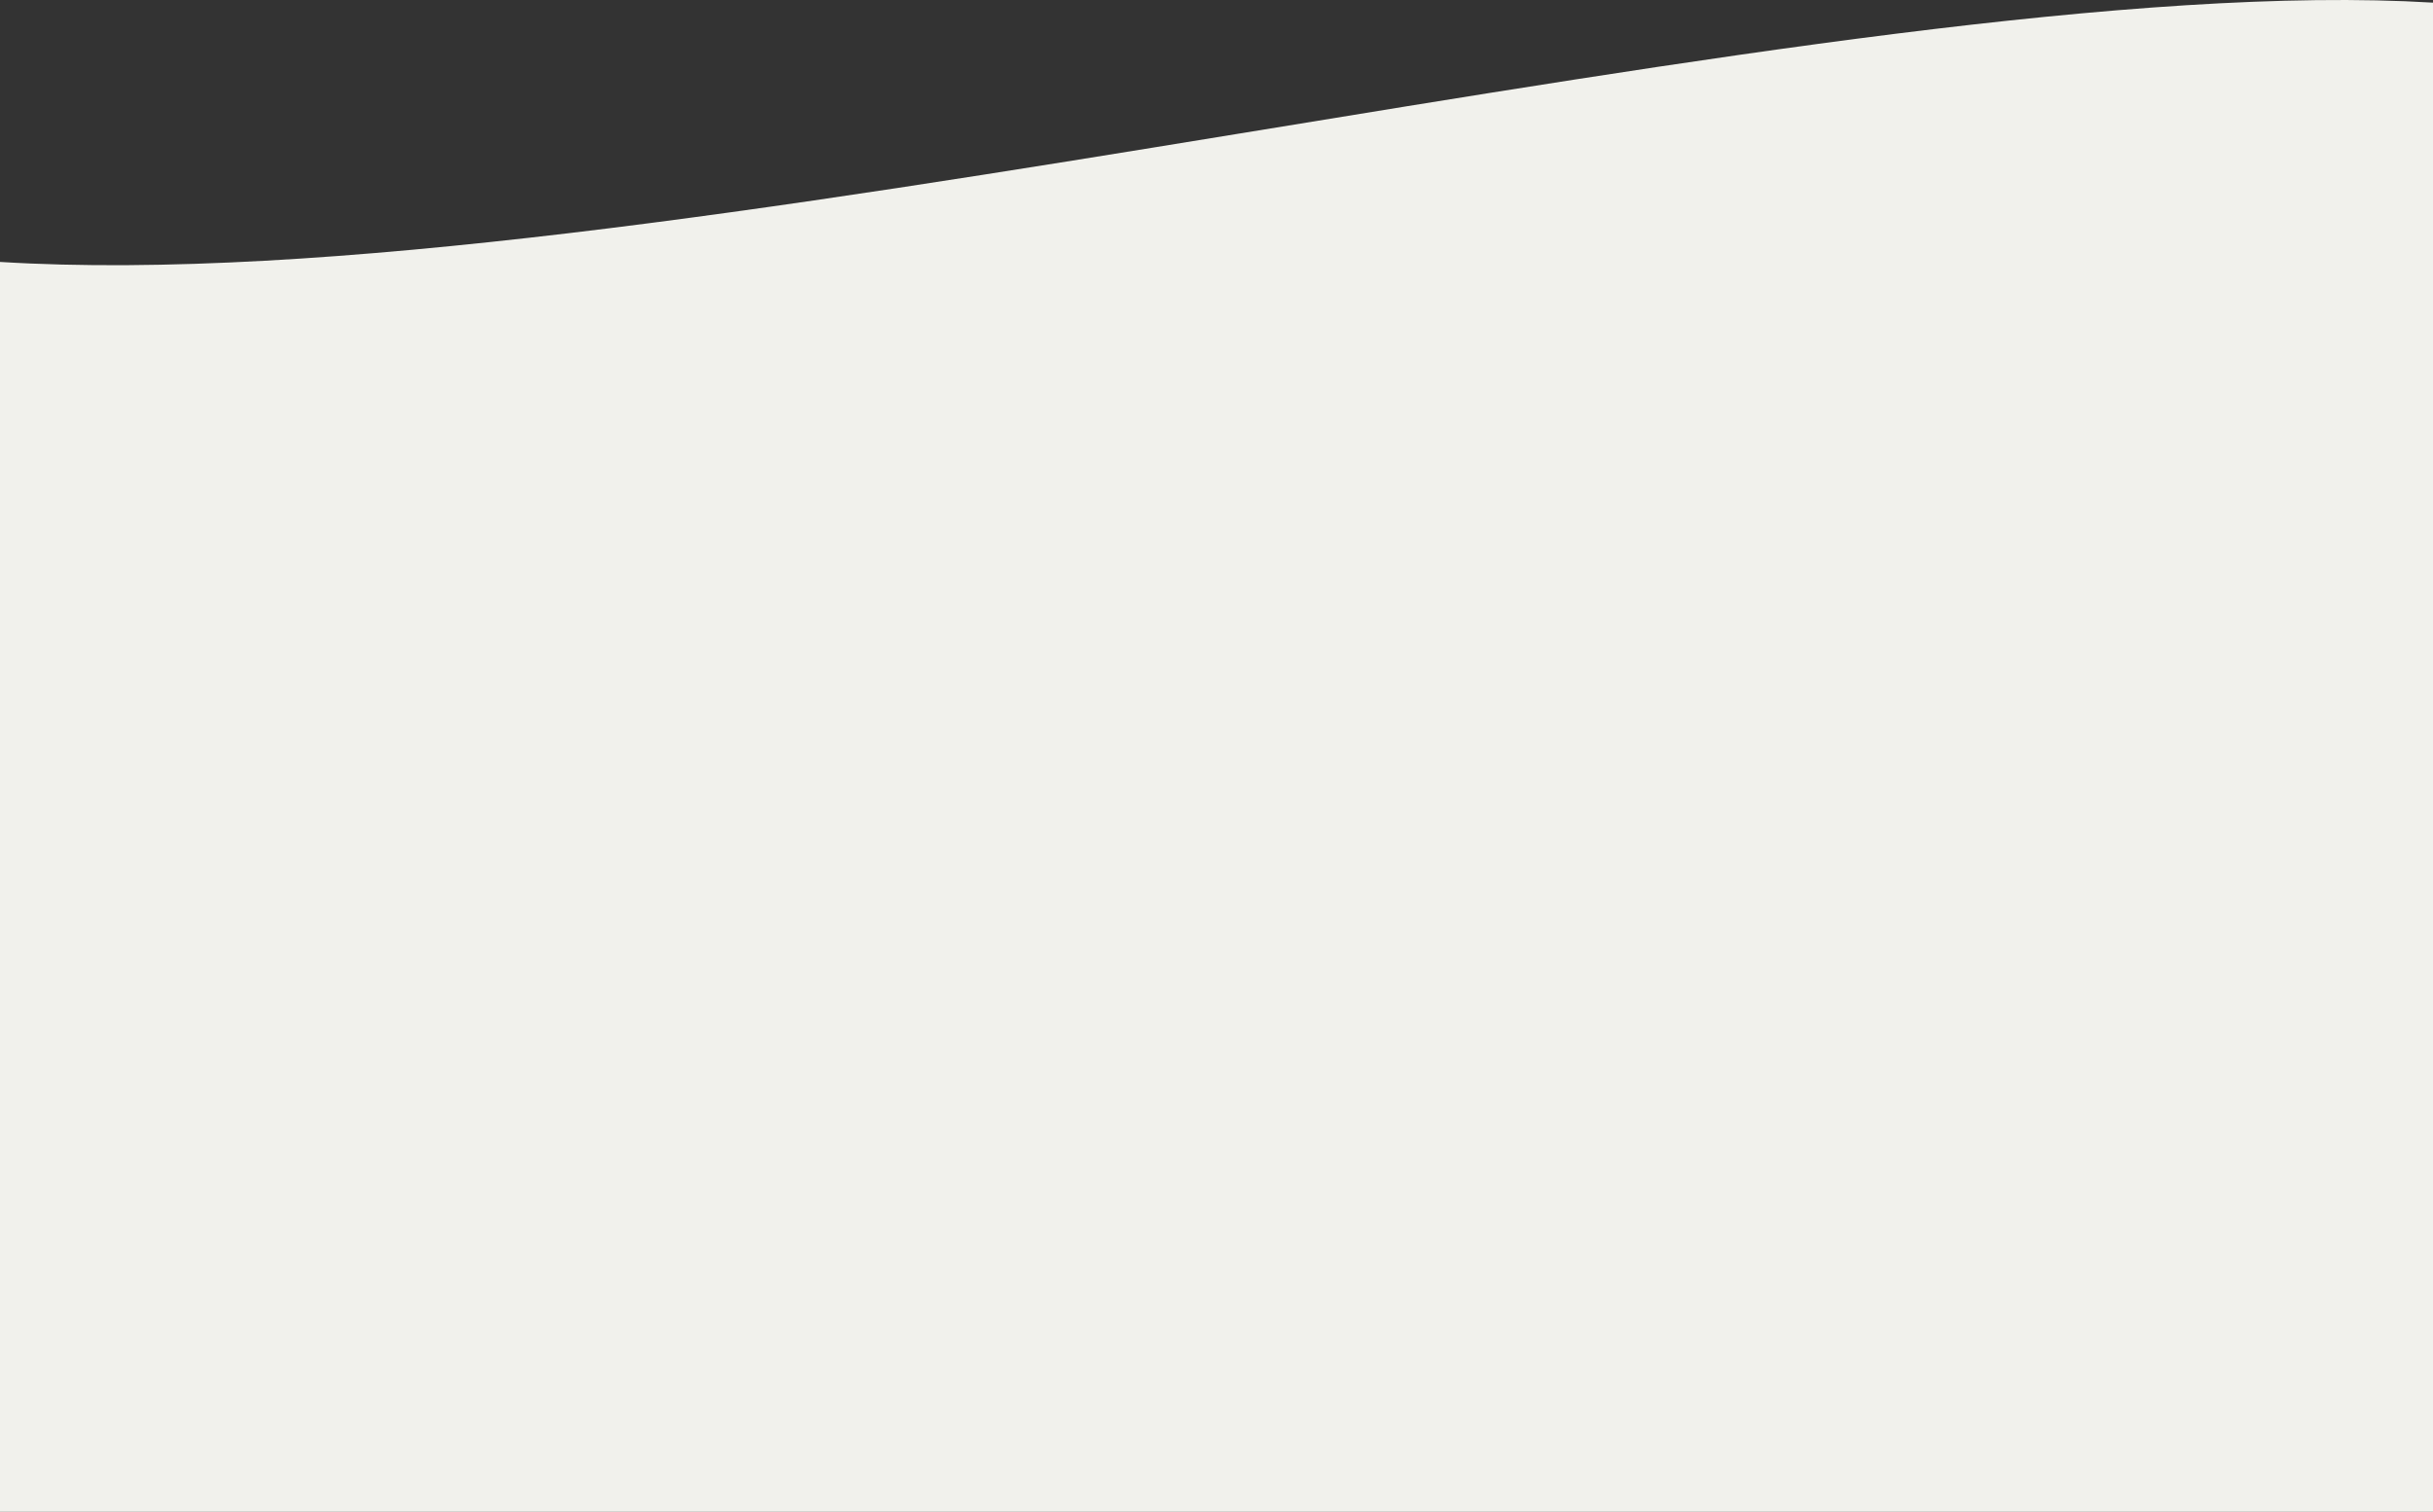 <svg xmlns="http://www.w3.org/2000/svg" width="1440" height="895"><rect width="100%" height="100%" fill="#333333" stroke="none"/><path d="M1440 1.563c-347.5-21-1059.5 177-1440 153.5V895h1440V1.563z" fill="#F1F1EC"></path></svg>